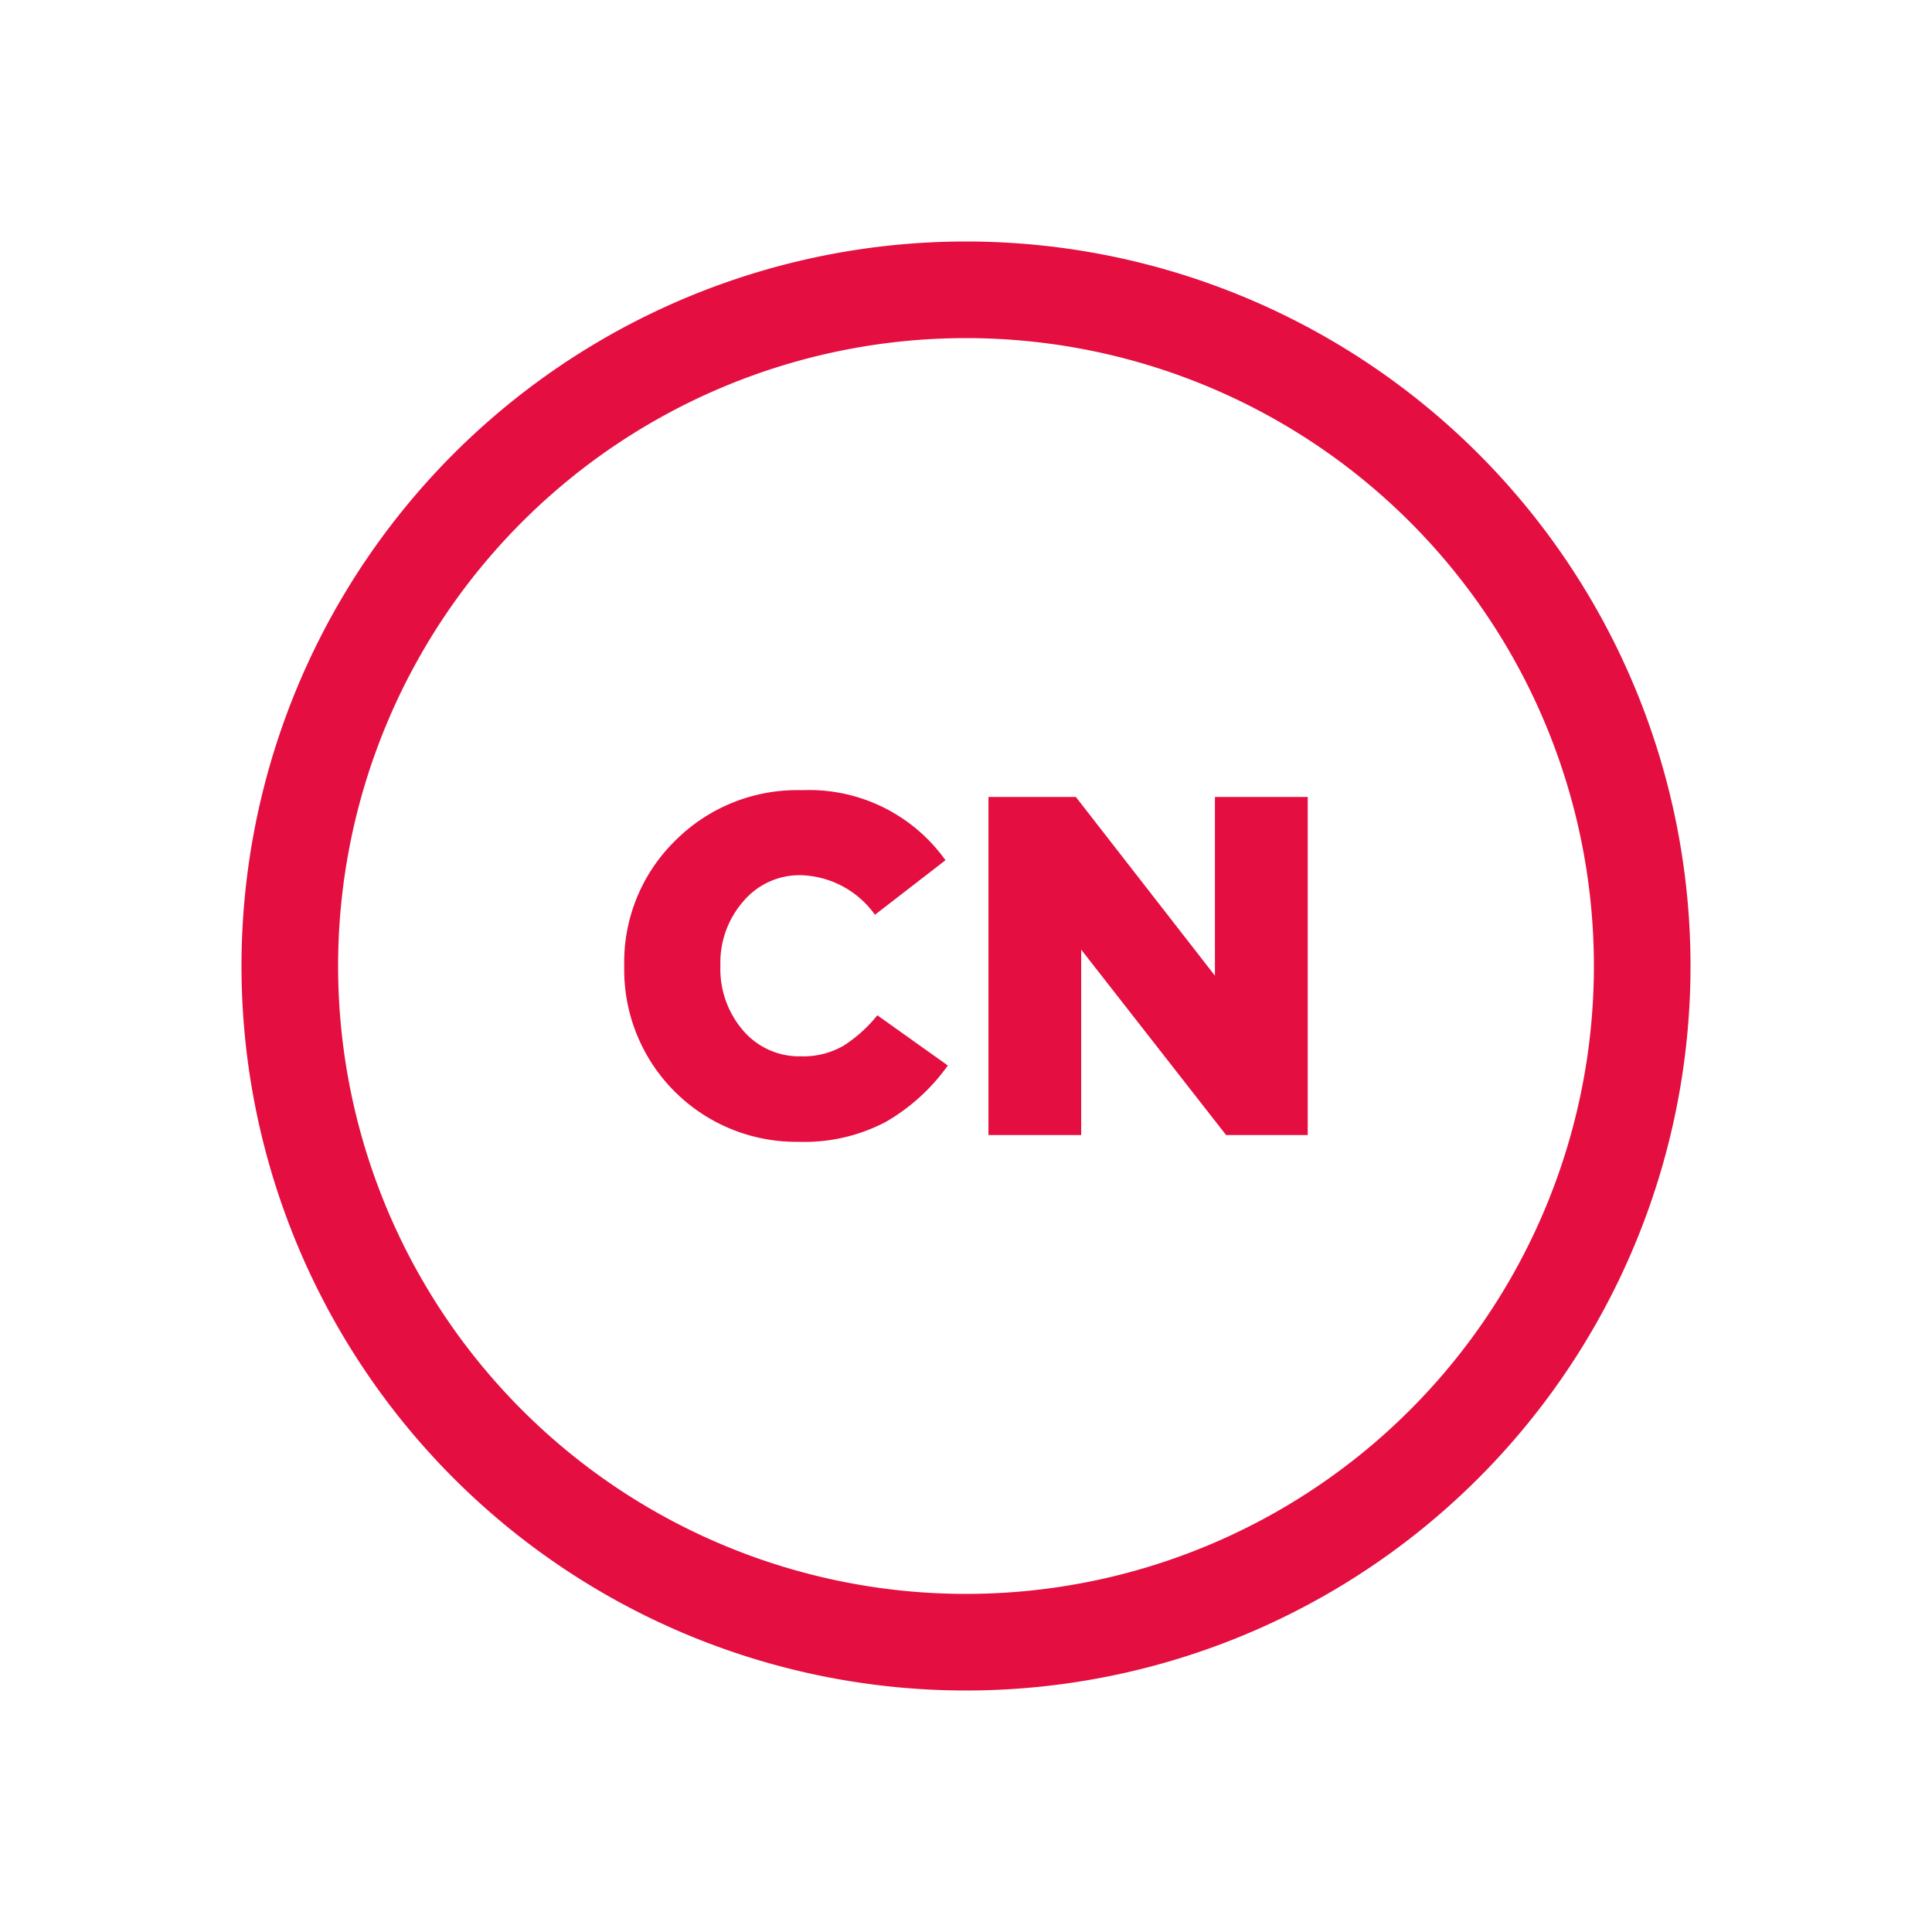 <svg id="Layer_1" data-name="Layer 1" xmlns="http://www.w3.org/2000/svg" width="40" height="40" viewBox="0 0 40 40">
  <defs>
    <style>
      .cls-1 {
        fill: #e40e40;
      }
    </style>
  </defs>
  <title>made-in-china</title>
  <g>
    <path class="cls-1" d="M20,5a15,15,0,1,0,15,15A15,15,0,0,0,20,5Zm0,28a13,13,0,1,1,13-13A13,13,0,0,1,20,33Z"/>
    <path class="cls-1" d="M17.455,21.656A1.666,1.666,0,0,1,16.585,21.87a1.528,1.528,0,0,1-1.2-.535,1.948,1.948,0,0,1-.47-1.335v-.02a1.924,1.924,0,0,1,.476-1.32,1.522,1.522,0,0,1,1.194-.54,1.952,1.952,0,0,1,1.53.819l1.46-1.129a3.467,3.467,0,0,0-2.97-1.45,3.565,3.565,0,0,0-2.63,1.05,3.519,3.519,0,0,0-1.051,2.59v.02a3.561,3.561,0,0,0,3.61,3.62,3.608,3.608,0,0,0,1.81-.415,4.089,4.089,0,0,0,1.28-1.165l-1.46-1.04A2.852,2.852,0,0,1,17.455,21.656Z"/>
    <polygon class="cls-1" points="25.154 20.201 22.274 16.5 20.465 16.5 20.465 23.5 22.385 23.5 22.385 19.661 25.385 23.5 27.075 23.5 27.075 16.5 25.154 16.5 25.154 20.201"/>
  </g>
</svg>
